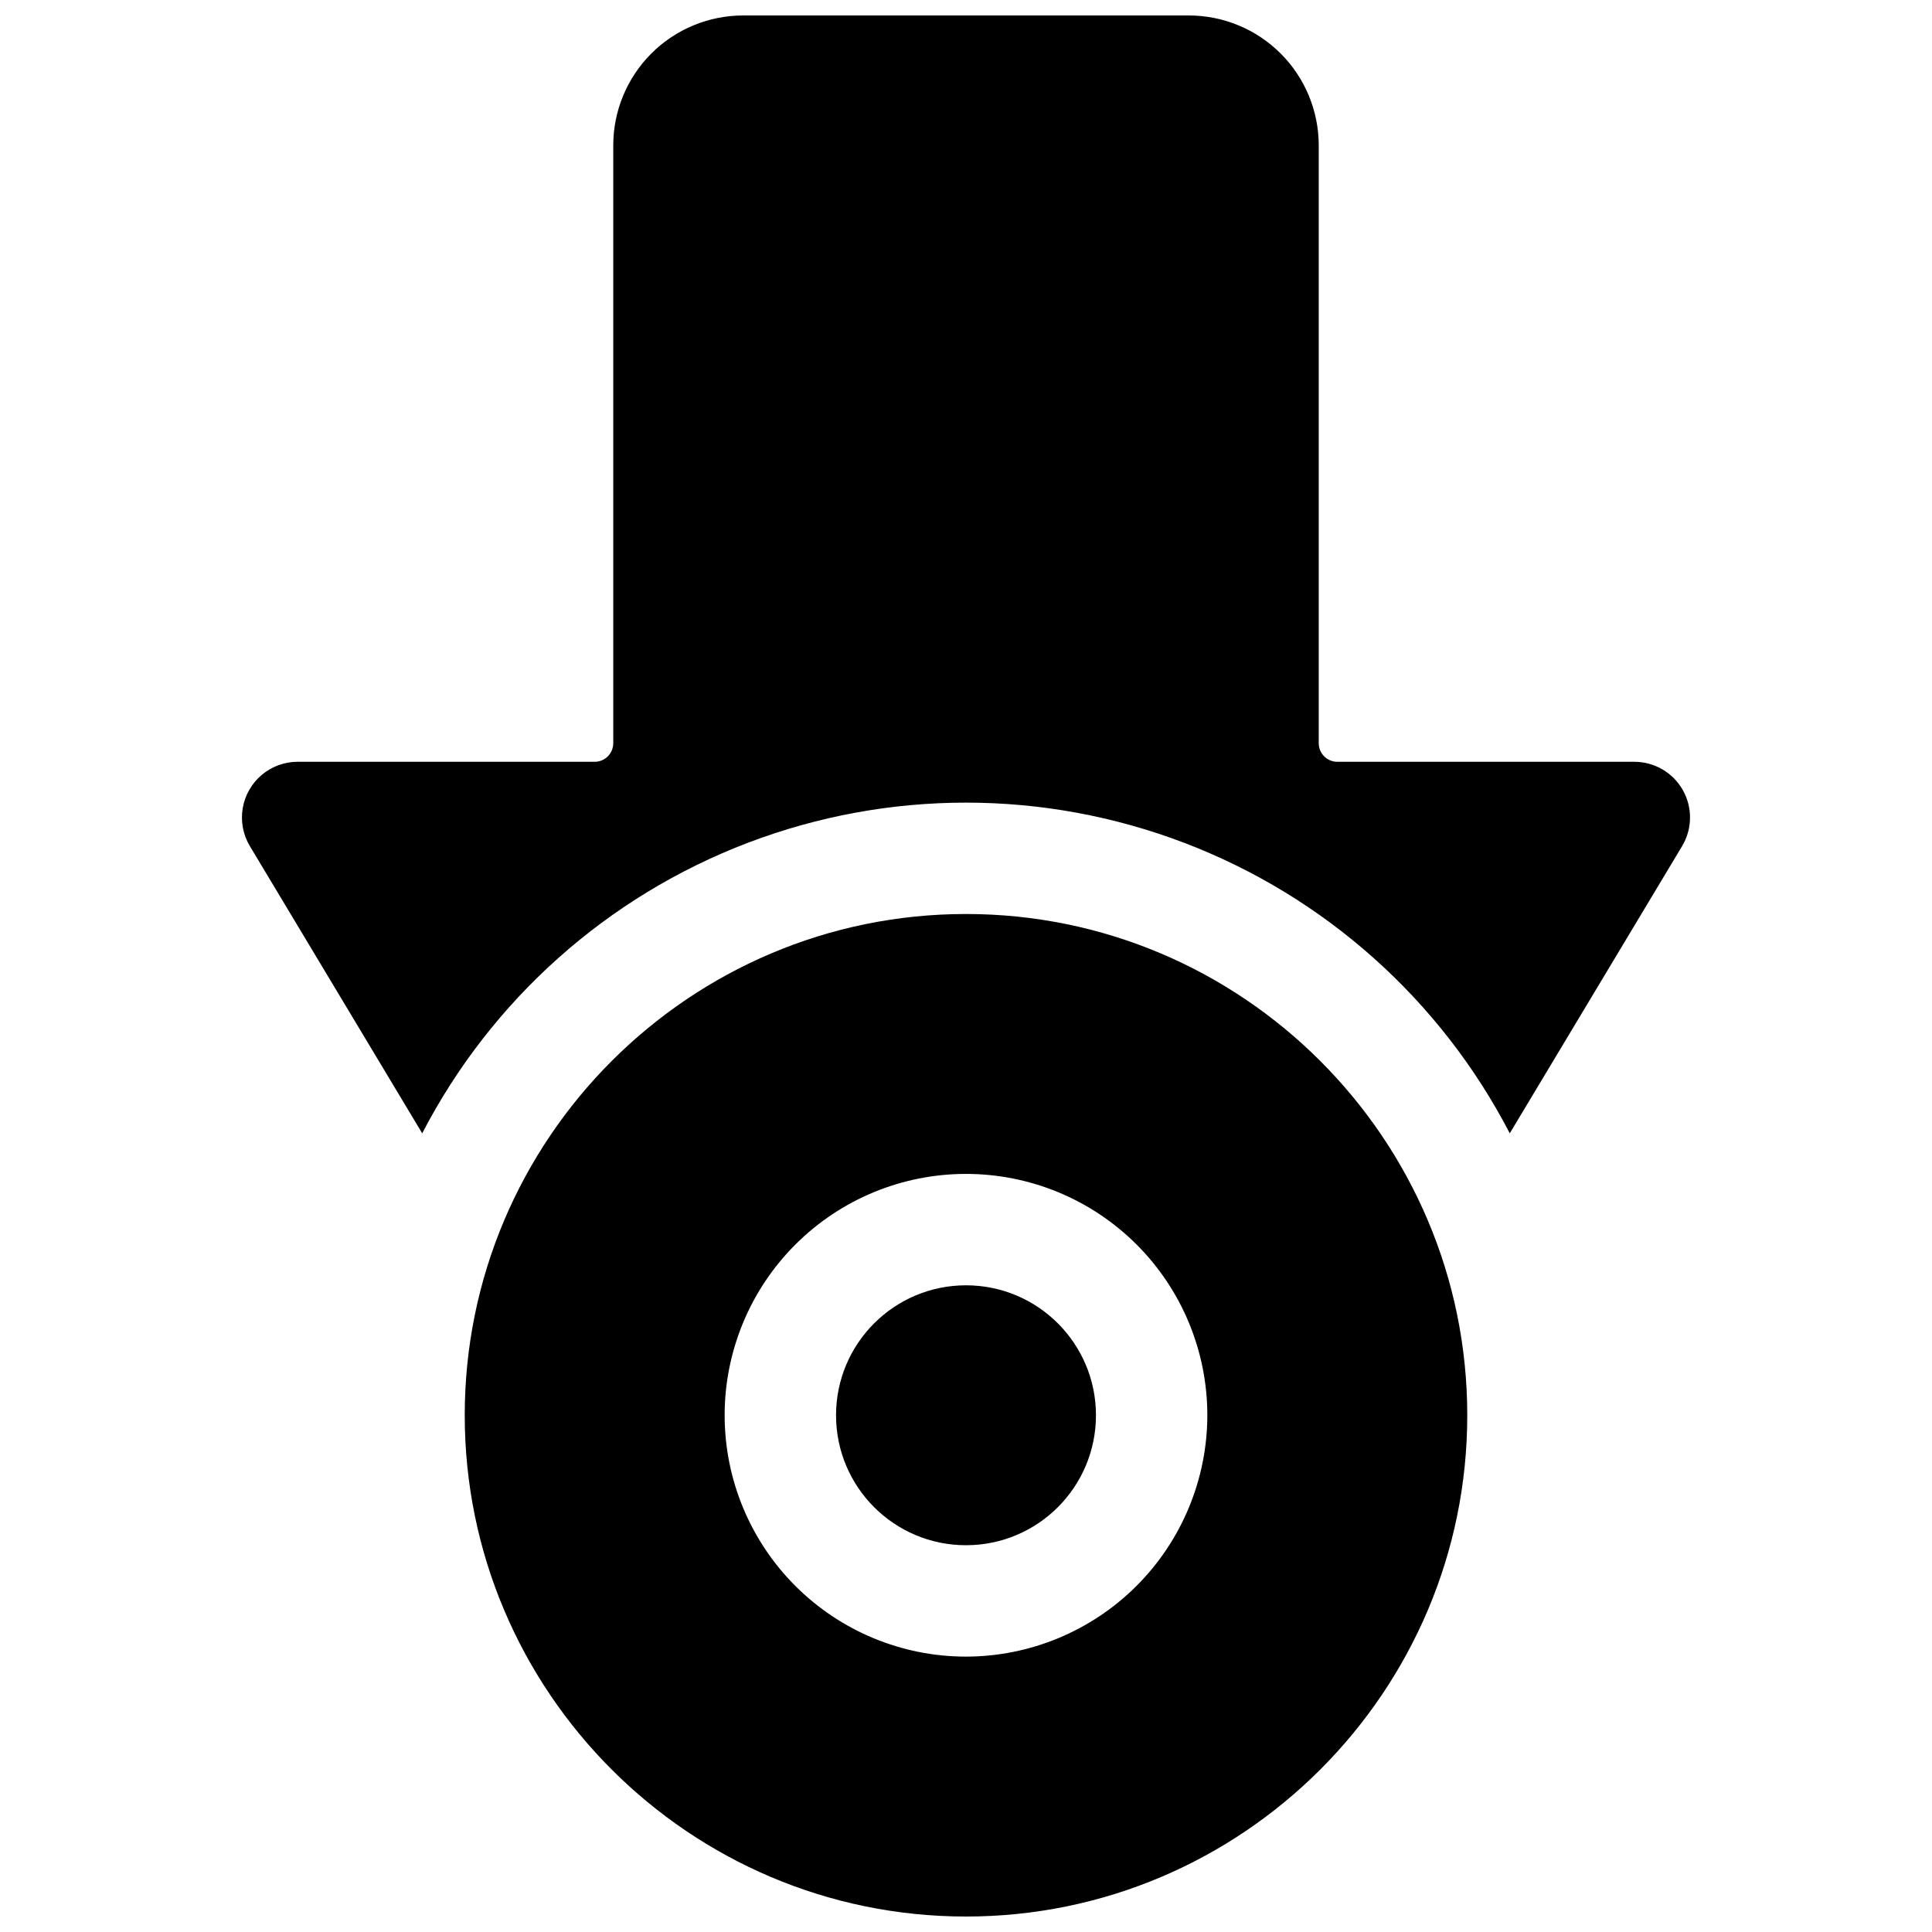 <?xml version="1.0" encoding="UTF-8"?>
<!-- Uploaded to: ICON Repo, www.svgrepo.com, Generator: ICON Repo Mixer Tools -->
<svg width="800px" height="800px" version="1.1" viewBox="144 144 512 512" xmlns="http://www.w3.org/2000/svg">
 <defs>
  <clipPath id="b">
   <path d="m208 148.09h384v296.91h-384z"/>
  </clipPath>
  <clipPath id="a">
   <path d="m267 386h266v265.9h-266z"/>
  </clipPath>
 </defs>
 <g clip-path="url(#b)">
  <path d="m589.96 353.37c-1.289-2.273-3.152-4.164-5.41-5.481-2.254-1.312-4.82-2.008-7.434-2.008h-78.719c-2.719 0-4.918-2.203-4.918-4.922v-158.42c0-9.137-3.629-17.895-10.09-24.355-6.457-6.457-15.219-10.086-24.352-10.086h-118.08c-9.133 0-17.895 3.629-24.352 10.086-6.457 6.461-10.086 15.219-10.086 24.355v158.42c0 1.305-0.52 2.559-1.441 3.481s-2.176 1.441-3.481 1.441h-78.719c-3.5 0-6.883 1.242-9.551 3.508-2.668 2.262-4.445 5.402-5.012 8.855-0.57 3.449 0.105 6.992 1.906 9.992l45.668 76.102c18.336-35.383 49.047-62.789 86.289-76.984 37.238-14.199 78.398-14.199 115.64 0 37.238 14.195 67.949 41.602 86.285 76.984l45.668-76.102c1.344-2.238 2.07-4.797 2.102-7.41 0.035-2.609-0.629-5.184-1.914-7.457z"/>
 </g>
 <path d="m434.44 519.06c0 19.02-15.418 34.441-34.438 34.441-19.023 0-34.441-15.422-34.441-34.441s15.418-34.441 34.441-34.441c19.02 0 34.438 15.422 34.438 34.441"/>
 <g clip-path="url(#a)">
  <path d="m400 386.22c-73.25 0-132.84 59.59-132.84 132.84s59.59 132.84 132.84 132.84 132.84-59.59 132.84-132.84-59.594-132.84-132.84-132.84zm0 196.8c-16.965 0-33.234-6.738-45.227-18.734-11.996-11.996-18.734-28.262-18.734-45.227s6.738-33.23 18.734-45.227c11.992-11.996 28.262-18.734 45.227-18.734 16.961 0 33.23 6.738 45.227 18.734 11.992 11.996 18.73 28.262 18.73 45.227-0.02 16.957-6.766 33.215-18.754 45.203-11.992 11.992-28.246 18.738-45.203 18.758z"/>
 </g>
</svg>
